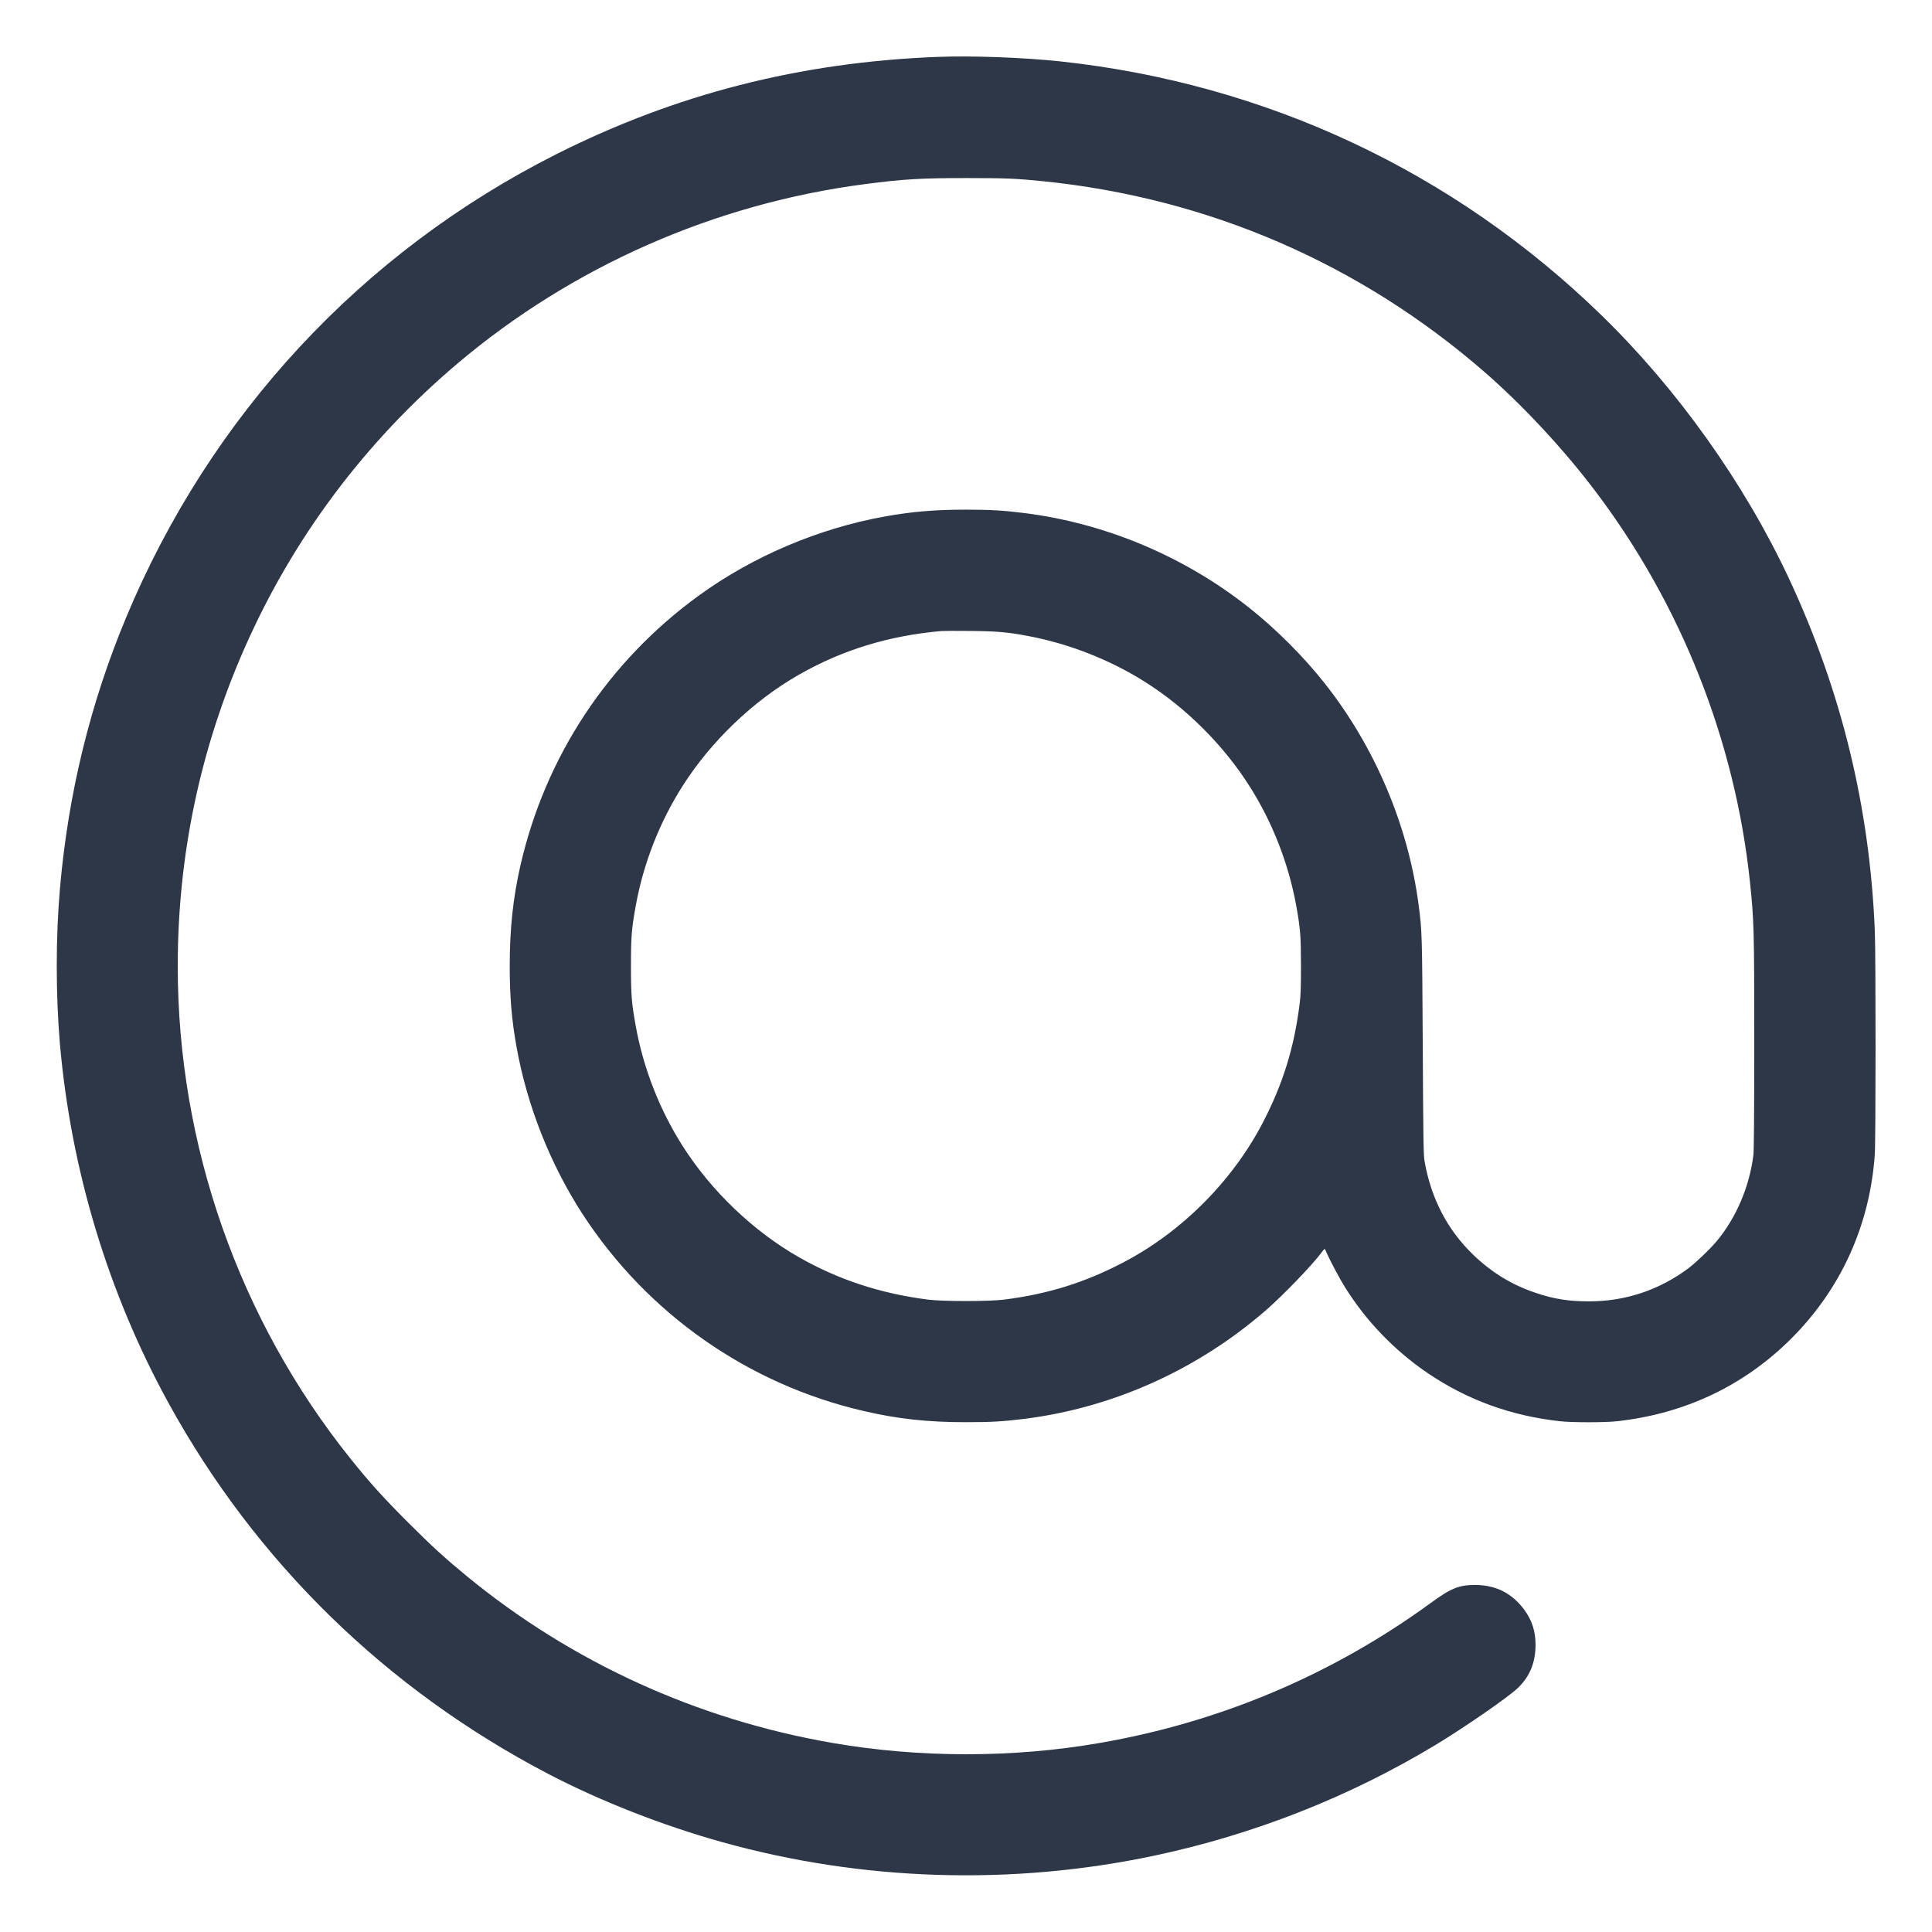 <svg width="24" height="24" viewBox="0 0 24 24" fill="none" xmlns="http://www.w3.org/2000/svg">
<g clip-path="url(#clip0_2840_258352)">
<path fill-rule="evenodd" clip-rule="evenodd" d="M11.64 0.707C9.937 0.774 8.395 1.168 6.912 1.915C4.493 3.134 2.613 5.159 1.565 7.675C1.121 8.74 0.847 9.86 0.745 11.035C0.692 11.639 0.692 12.358 0.744 12.964C0.881 14.533 1.344 16.065 2.093 17.428C3.178 19.404 4.8 20.987 6.816 22.039C7.457 22.373 8.231 22.677 8.966 22.882C10.705 23.368 12.562 23.427 14.333 23.053C15.572 22.791 16.759 22.324 17.833 21.676C18.197 21.456 18.745 21.077 18.857 20.967C19.005 20.824 19.075 20.651 19.075 20.432C19.075 20.263 19.03 20.125 18.933 19.994C18.78 19.789 18.579 19.689 18.322 19.689C18.123 19.689 18.021 19.731 17.77 19.915C16.551 20.803 15.163 21.391 13.666 21.651C12.59 21.839 11.42 21.839 10.339 21.651C8.661 21.361 7.101 20.649 5.798 19.579C5.534 19.362 5.36 19.204 5.073 18.916C4.767 18.611 4.591 18.416 4.353 18.119C2.967 16.388 2.208 14.223 2.208 12.003C2.208 10.625 2.487 9.301 3.041 8.044C3.642 6.682 4.537 5.487 5.678 4.52C7.106 3.311 8.873 2.532 10.738 2.288C11.22 2.225 11.436 2.212 12.005 2.212C12.498 2.212 12.615 2.217 12.955 2.251C15.007 2.459 16.89 3.272 18.441 4.621C18.911 5.03 19.415 5.57 19.806 6.086C20.88 7.499 21.554 9.199 21.739 10.959C21.789 11.436 21.792 11.558 21.792 12.961C21.792 13.79 21.788 14.29 21.782 14.342C21.735 14.735 21.569 15.126 21.327 15.416C21.246 15.514 21.065 15.687 20.974 15.755C20.615 16.024 20.192 16.166 19.742 16.166C19.489 16.166 19.309 16.138 19.085 16.063C18.788 15.965 18.534 15.811 18.305 15.591C17.981 15.28 17.778 14.891 17.696 14.423C17.683 14.349 17.68 14.154 17.674 12.993C17.666 11.587 17.666 11.573 17.622 11.236C17.492 10.253 17.081 9.282 16.461 8.495C16.194 8.156 15.843 7.805 15.504 7.539C14.705 6.909 13.732 6.501 12.73 6.374C12.464 6.341 12.308 6.331 12 6.331C11.616 6.331 11.331 6.355 10.992 6.416C10.168 6.564 9.352 6.911 8.68 7.399C7.553 8.218 6.775 9.397 6.465 10.751C6.373 11.156 6.332 11.538 6.332 11.999C6.332 12.383 6.356 12.669 6.417 13.007C6.547 13.734 6.835 14.461 7.235 15.079C8.042 16.321 9.295 17.198 10.733 17.529C11.155 17.627 11.525 17.667 12 17.667C12.316 17.667 12.461 17.658 12.73 17.625C13.828 17.486 14.874 17.016 15.725 16.277C15.936 16.094 16.305 15.711 16.419 15.556C16.436 15.533 16.452 15.514 16.455 15.513C16.457 15.513 16.472 15.542 16.487 15.578C16.522 15.659 16.642 15.885 16.706 15.987C16.968 16.409 17.324 16.778 17.735 17.057C18.228 17.391 18.77 17.588 19.378 17.655C19.527 17.672 19.939 17.672 20.088 17.655C20.931 17.562 21.667 17.213 22.253 16.627C22.868 16.012 23.226 15.225 23.289 14.347C23.302 14.171 23.302 11.892 23.29 11.572C23.228 10.031 22.875 8.58 22.22 7.18C21.667 6 20.834 4.83 19.894 3.916C18.06 2.132 15.731 1.04 13.176 0.763C12.717 0.714 12.068 0.69 11.64 0.707ZM11.693 7.839C11.04 7.897 10.464 8.073 9.922 8.383C9.359 8.704 8.833 9.207 8.48 9.763C8.193 10.213 7.991 10.73 7.897 11.255C7.846 11.538 7.838 11.634 7.838 11.999C7.838 12.364 7.846 12.461 7.897 12.743C7.991 13.268 8.194 13.787 8.48 14.236C8.833 14.792 9.357 15.294 9.922 15.616C10.411 15.896 10.939 16.069 11.525 16.144C11.717 16.168 12.282 16.168 12.475 16.144C13.022 16.074 13.468 15.935 13.949 15.685C14.676 15.307 15.307 14.675 15.686 13.948C15.936 13.467 16.075 13.021 16.144 12.475C16.158 12.368 16.161 12.269 16.161 11.999C16.161 11.634 16.154 11.537 16.103 11.255C16.009 10.732 15.806 10.211 15.52 9.763C15.201 9.26 14.74 8.799 14.237 8.479C13.797 8.199 13.282 7.996 12.768 7.9C12.514 7.852 12.385 7.841 12.053 7.838C11.879 7.836 11.716 7.837 11.693 7.839Z" fill="#2D3748"/>
</g>
<defs>
<clipPath id="clip0_2840_258352">
<rect width="24" height="24" fill="white"/>
</clipPath>
</defs>
</svg>
